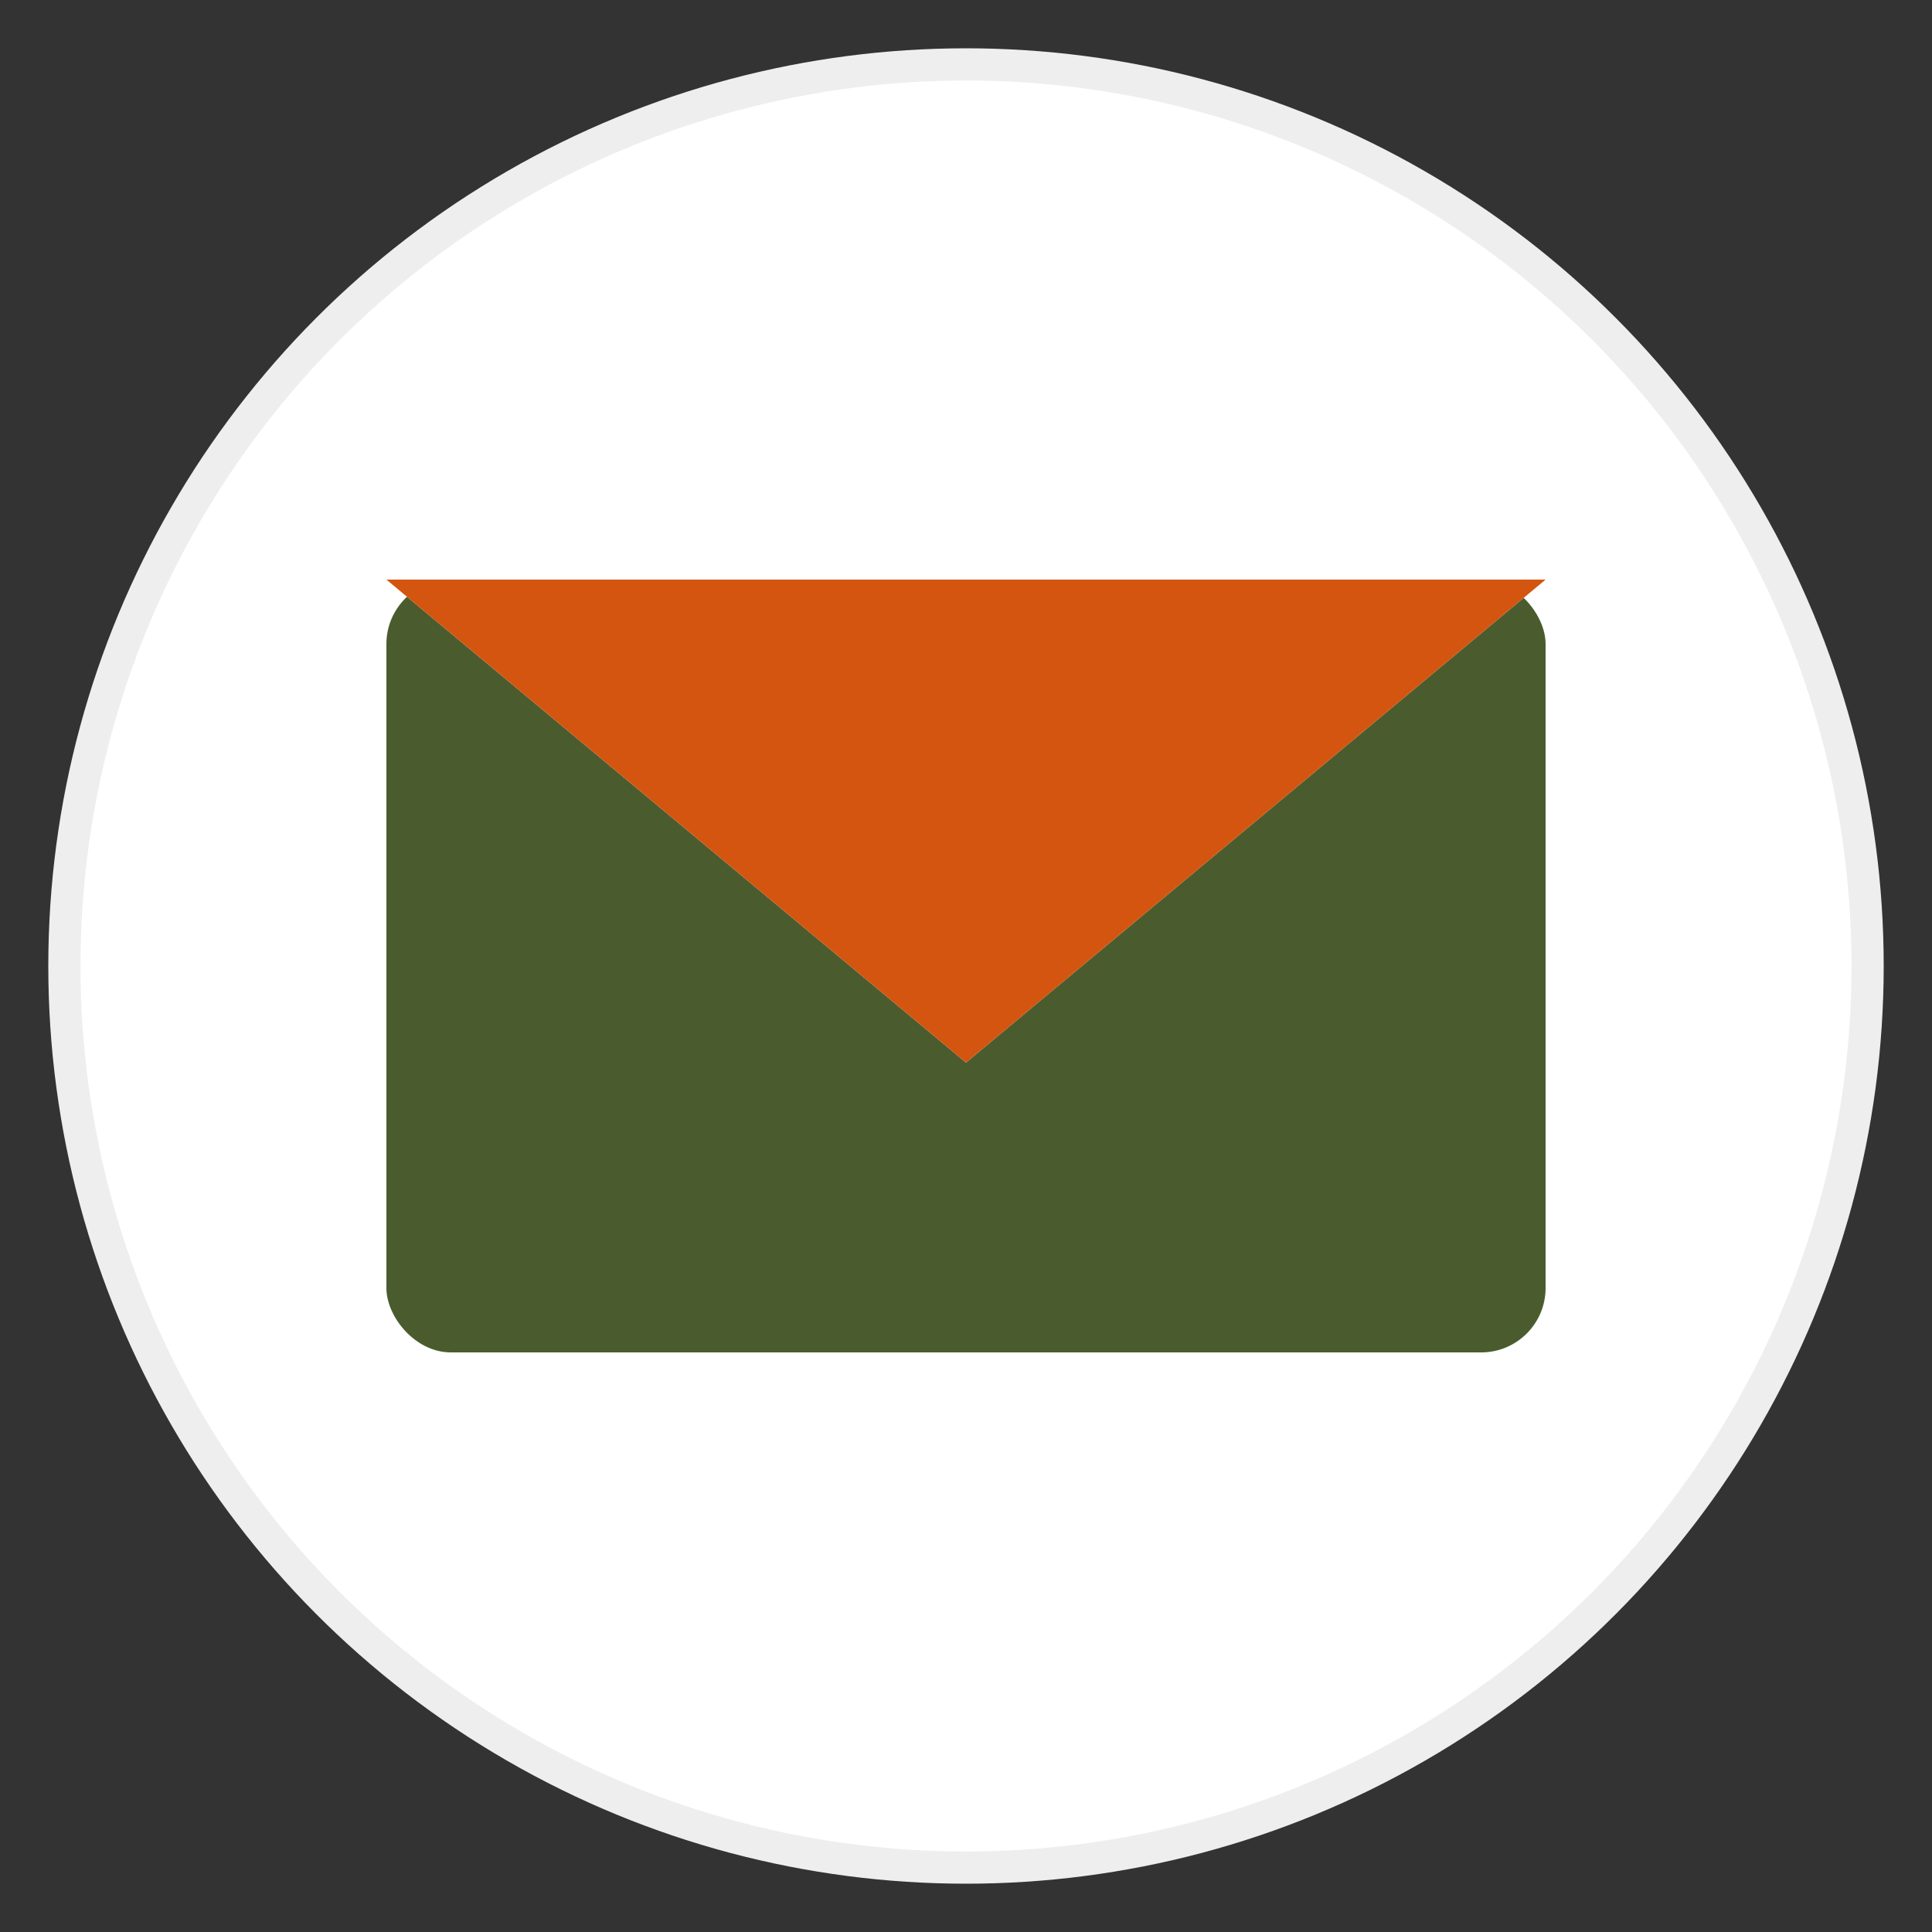 <svg xmlns="http://www.w3.org/2000/svg" width="60" height="60" viewBox="0 0 60 60">
  <rect x="0" y="0" width="60" height="60" fill="#333333" stroke="none"/>
  <style>
    .primary { fill: #d4550f; }
    .secondary { fill: #4a5c2e; }
  </style>
  <g>
    <!-- Tło ikony -->
    <circle cx="30" cy="30" r="28" fill="white" stroke="#eee" stroke-width="1"/>
    
    <!-- Koperta -->
    <rect x="12" y="18" width="36" height="24" rx="2" class="secondary"/>
    
    <!-- Przód koperty -->
    <path fill="white" d="M12 18l18 15 18-15"/>
    
    <!-- Linie na kopercie -->
    <path class="primary" d="M12 18l18 15 18-15M12 42l14-12M48 42l-14-12"/>
  </g>
</svg>
